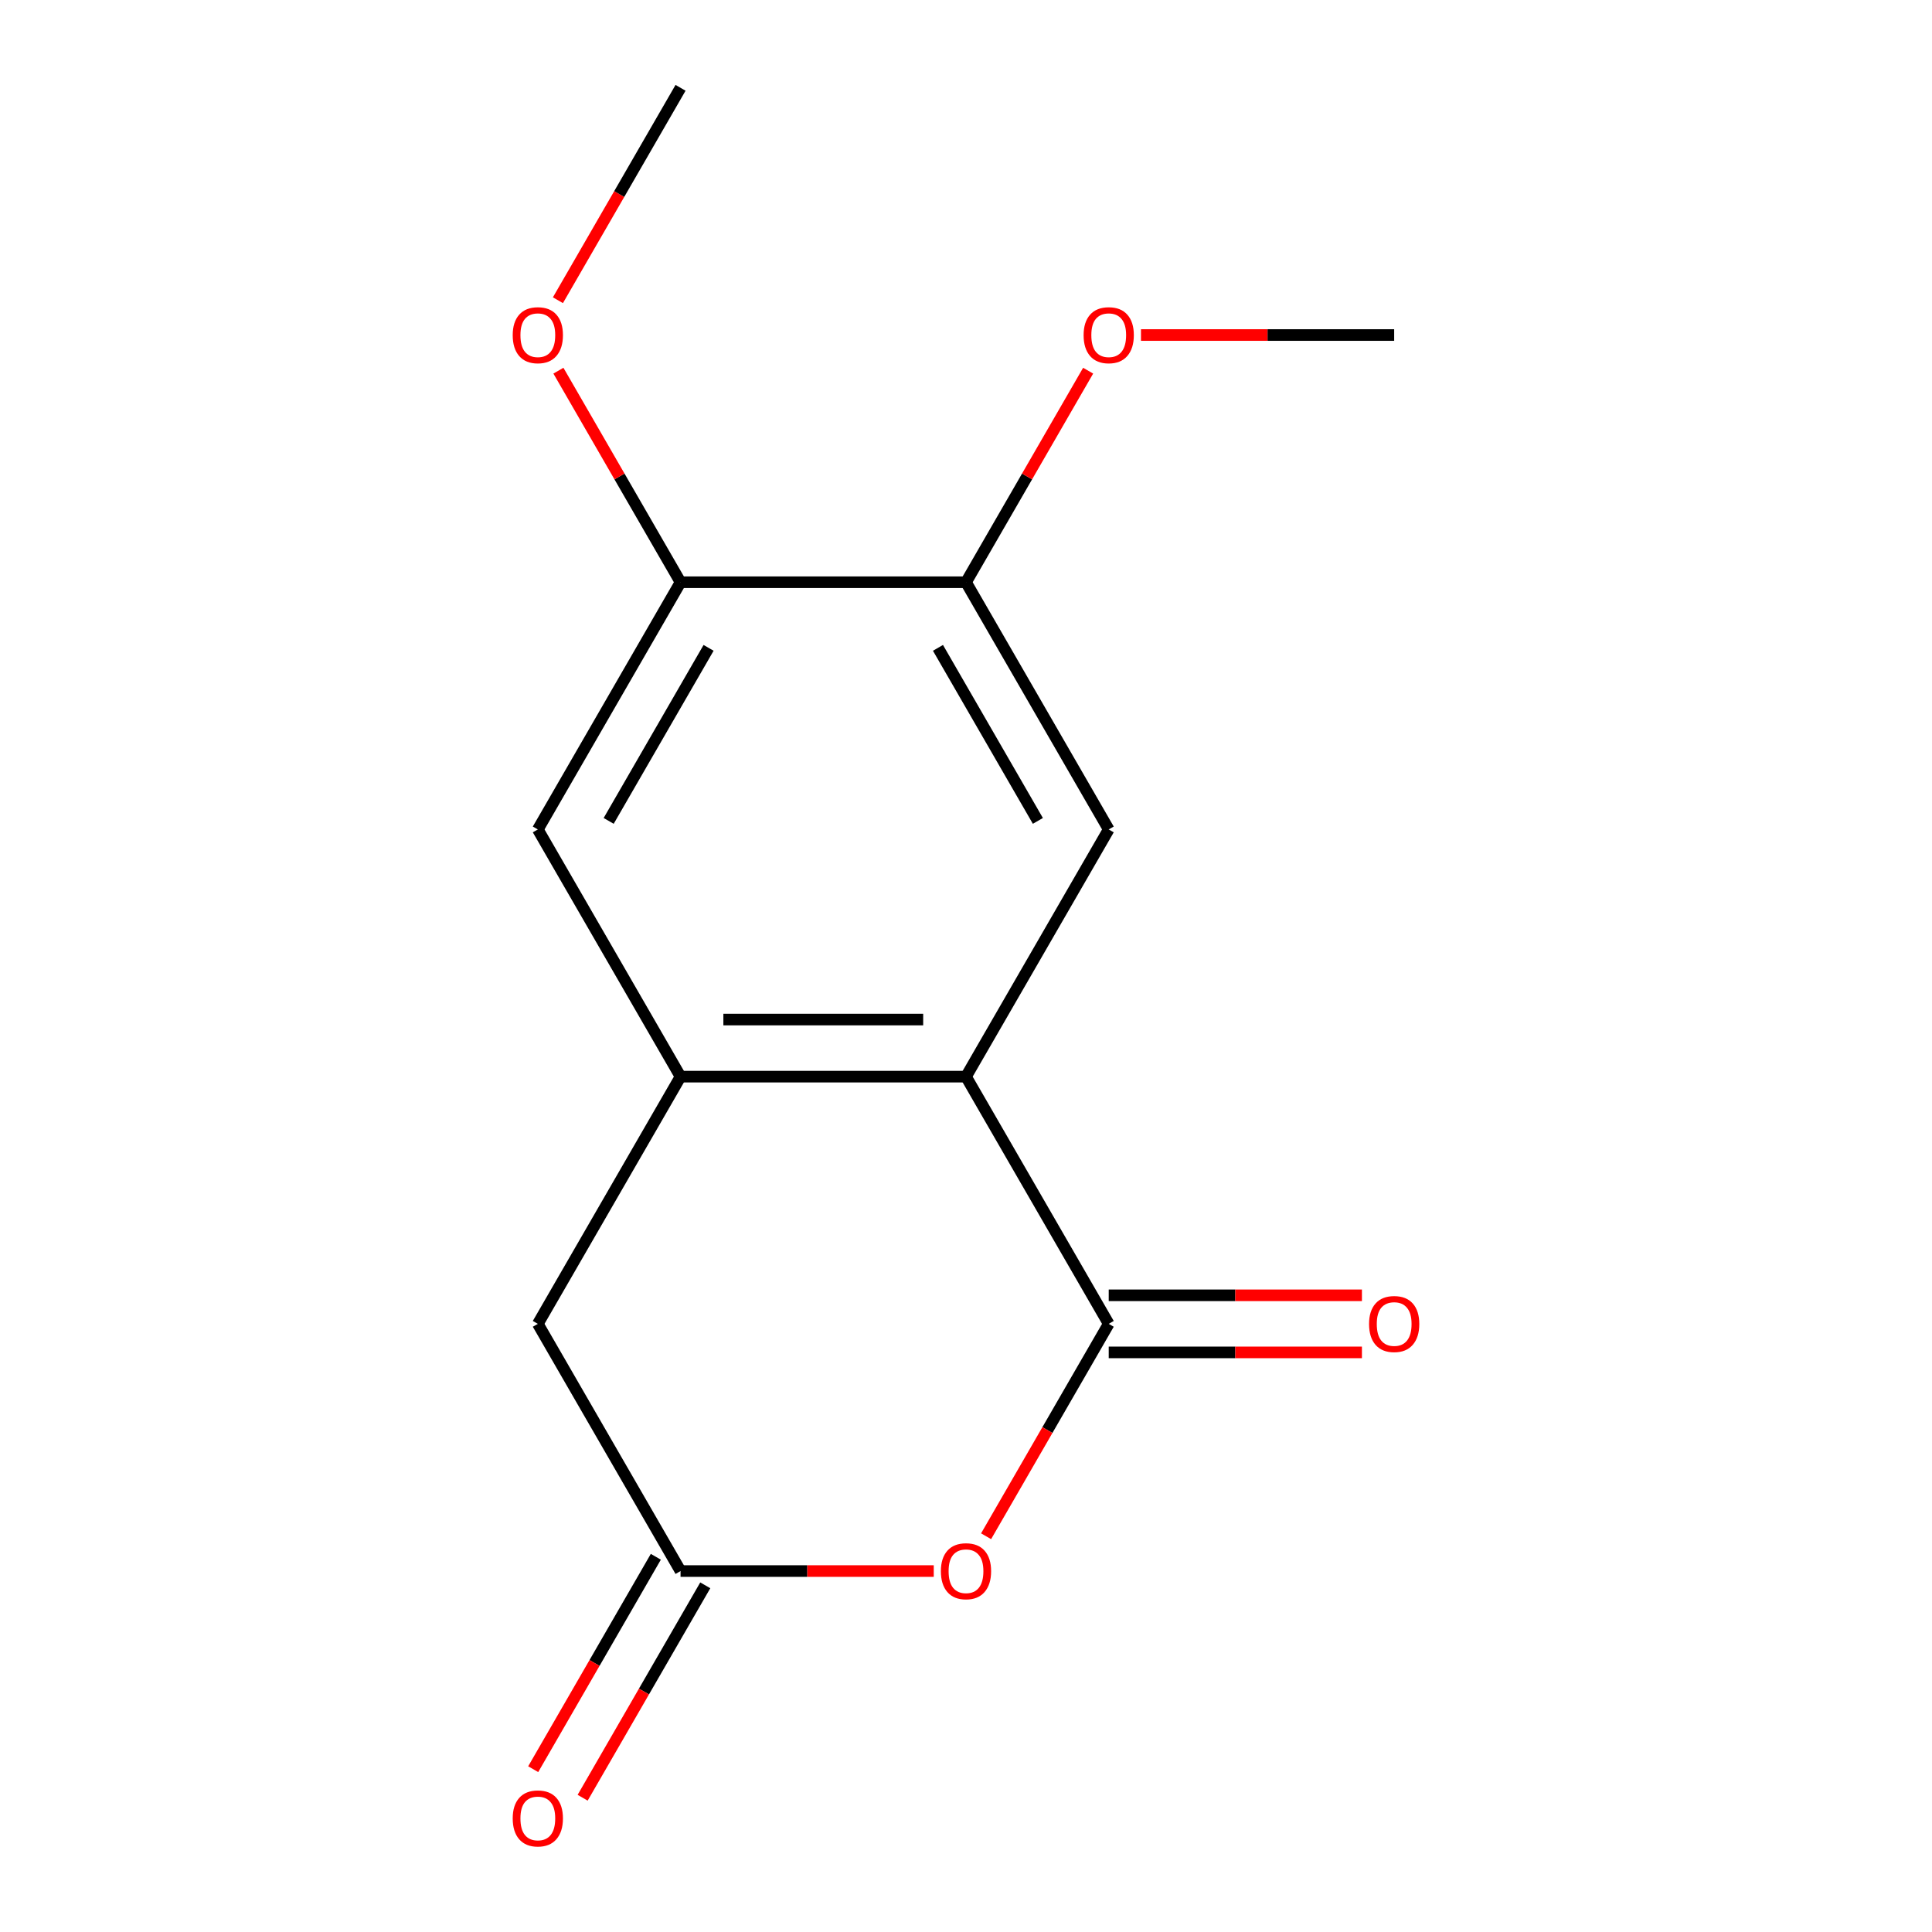 <?xml version='1.0' encoding='iso-8859-1'?>
<svg version='1.1' baseProfile='full'
              xmlns='http://www.w3.org/2000/svg'
                      xmlns:rdkit='http://www.rdkit.org/xml'
                      xmlns:xlink='http://www.w3.org/1999/xlink'
                  xml:space='preserve'
width='1000px' height='1000px' viewBox='0 0 1000 1000'>
<!-- END OF HEADER -->
<rect style='opacity:1.0;fill:#FFFFFF;stroke:none' width='1000' height='1000' x='0' y='0'> </rect>
<path class='bond-0' d='M 573.874,685.223 L 542.137,740.193' style='fill:none;fill-rule:evenodd;stroke:#000000;stroke-width:6px;stroke-linecap:butt;stroke-linejoin:miter;stroke-opacity:1' />
<path class='bond-0' d='M 542.137,740.193 L 510.4,795.163' style='fill:none;fill-rule:evenodd;stroke:#FF0000;stroke-width:6px;stroke-linecap:butt;stroke-linejoin:miter;stroke-opacity:1' />
<path class='bond-1' d='M 573.874,685.223 L 500,557.269' style='fill:none;fill-rule:evenodd;stroke:#000000;stroke-width:6px;stroke-linecap:butt;stroke-linejoin:miter;stroke-opacity:1' />
<path class='bond-9' d='M 573.874,699.998 L 639.401,699.998' style='fill:none;fill-rule:evenodd;stroke:#000000;stroke-width:6px;stroke-linecap:butt;stroke-linejoin:miter;stroke-opacity:1' />
<path class='bond-9' d='M 639.401,699.998 L 704.929,699.998' style='fill:none;fill-rule:evenodd;stroke:#FF0000;stroke-width:6px;stroke-linecap:butt;stroke-linejoin:miter;stroke-opacity:1' />
<path class='bond-9' d='M 573.874,670.448 L 639.401,670.448' style='fill:none;fill-rule:evenodd;stroke:#000000;stroke-width:6px;stroke-linecap:butt;stroke-linejoin:miter;stroke-opacity:1' />
<path class='bond-9' d='M 639.401,670.448 L 704.929,670.448' style='fill:none;fill-rule:evenodd;stroke:#FF0000;stroke-width:6px;stroke-linecap:butt;stroke-linejoin:miter;stroke-opacity:1' />
<path class='bond-3' d='M 483.306,813.176 L 417.779,813.176' style='fill:none;fill-rule:evenodd;stroke:#FF0000;stroke-width:6px;stroke-linecap:butt;stroke-linejoin:miter;stroke-opacity:1' />
<path class='bond-3' d='M 417.779,813.176 L 352.252,813.176' style='fill:none;fill-rule:evenodd;stroke:#000000;stroke-width:6px;stroke-linecap:butt;stroke-linejoin:miter;stroke-opacity:1' />
<path class='bond-2' d='M 500,557.269 L 352.252,557.269' style='fill:none;fill-rule:evenodd;stroke:#000000;stroke-width:6px;stroke-linecap:butt;stroke-linejoin:miter;stroke-opacity:1' />
<path class='bond-2' d='M 477.838,527.72 L 374.414,527.72' style='fill:none;fill-rule:evenodd;stroke:#000000;stroke-width:6px;stroke-linecap:butt;stroke-linejoin:miter;stroke-opacity:1' />
<path class='bond-4' d='M 500,557.269 L 573.874,429.316' style='fill:none;fill-rule:evenodd;stroke:#000000;stroke-width:6px;stroke-linecap:butt;stroke-linejoin:miter;stroke-opacity:1' />
<path class='bond-5' d='M 352.252,557.269 L 278.378,429.316' style='fill:none;fill-rule:evenodd;stroke:#000000;stroke-width:6px;stroke-linecap:butt;stroke-linejoin:miter;stroke-opacity:1' />
<path class='bond-8' d='M 352.252,557.269 L 278.378,685.223' style='fill:none;fill-rule:evenodd;stroke:#000000;stroke-width:6px;stroke-linecap:butt;stroke-linejoin:miter;stroke-opacity:1' />
<path class='bond-10' d='M 339.456,805.789 L 307.72,860.759' style='fill:none;fill-rule:evenodd;stroke:#000000;stroke-width:6px;stroke-linecap:butt;stroke-linejoin:miter;stroke-opacity:1' />
<path class='bond-10' d='M 307.72,860.759 L 275.983,915.729' style='fill:none;fill-rule:evenodd;stroke:#FF0000;stroke-width:6px;stroke-linecap:butt;stroke-linejoin:miter;stroke-opacity:1' />
<path class='bond-10' d='M 365.047,820.564 L 333.31,875.534' style='fill:none;fill-rule:evenodd;stroke:#000000;stroke-width:6px;stroke-linecap:butt;stroke-linejoin:miter;stroke-opacity:1' />
<path class='bond-10' d='M 333.31,875.534 L 301.573,930.504' style='fill:none;fill-rule:evenodd;stroke:#FF0000;stroke-width:6px;stroke-linecap:butt;stroke-linejoin:miter;stroke-opacity:1' />
<path class='bond-15' d='M 352.252,813.176 L 278.378,685.223' style='fill:none;fill-rule:evenodd;stroke:#000000;stroke-width:6px;stroke-linecap:butt;stroke-linejoin:miter;stroke-opacity:1' />
<path class='bond-6' d='M 573.874,429.316 L 500,301.362' style='fill:none;fill-rule:evenodd;stroke:#000000;stroke-width:6px;stroke-linecap:butt;stroke-linejoin:miter;stroke-opacity:1' />
<path class='bond-6' d='M 537.202,424.897 L 485.49,335.33' style='fill:none;fill-rule:evenodd;stroke:#000000;stroke-width:6px;stroke-linecap:butt;stroke-linejoin:miter;stroke-opacity:1' />
<path class='bond-16' d='M 278.378,429.316 L 352.252,301.362' style='fill:none;fill-rule:evenodd;stroke:#000000;stroke-width:6px;stroke-linecap:butt;stroke-linejoin:miter;stroke-opacity:1' />
<path class='bond-16' d='M 315.05,424.897 L 366.761,335.33' style='fill:none;fill-rule:evenodd;stroke:#000000;stroke-width:6px;stroke-linecap:butt;stroke-linejoin:miter;stroke-opacity:1' />
<path class='bond-7' d='M 500,301.362 L 352.252,301.362' style='fill:none;fill-rule:evenodd;stroke:#000000;stroke-width:6px;stroke-linecap:butt;stroke-linejoin:miter;stroke-opacity:1' />
<path class='bond-11' d='M 500,301.362 L 531.61,246.612' style='fill:none;fill-rule:evenodd;stroke:#000000;stroke-width:6px;stroke-linecap:butt;stroke-linejoin:miter;stroke-opacity:1' />
<path class='bond-11' d='M 531.61,246.612 L 563.22,191.862' style='fill:none;fill-rule:evenodd;stroke:#FF0000;stroke-width:6px;stroke-linecap:butt;stroke-linejoin:miter;stroke-opacity:1' />
<path class='bond-12' d='M 352.252,301.362 L 320.642,246.612' style='fill:none;fill-rule:evenodd;stroke:#000000;stroke-width:6px;stroke-linecap:butt;stroke-linejoin:miter;stroke-opacity:1' />
<path class='bond-12' d='M 320.642,246.612 L 289.032,191.862' style='fill:none;fill-rule:evenodd;stroke:#FF0000;stroke-width:6px;stroke-linecap:butt;stroke-linejoin:miter;stroke-opacity:1' />
<path class='bond-13' d='M 590.568,173.408 L 656.095,173.408' style='fill:none;fill-rule:evenodd;stroke:#FF0000;stroke-width:6px;stroke-linecap:butt;stroke-linejoin:miter;stroke-opacity:1' />
<path class='bond-13' d='M 656.095,173.408 L 721.622,173.408' style='fill:none;fill-rule:evenodd;stroke:#000000;stroke-width:6px;stroke-linecap:butt;stroke-linejoin:miter;stroke-opacity:1' />
<path class='bond-14' d='M 288.778,155.394 L 320.515,100.425' style='fill:none;fill-rule:evenodd;stroke:#FF0000;stroke-width:6px;stroke-linecap:butt;stroke-linejoin:miter;stroke-opacity:1' />
<path class='bond-14' d='M 320.515,100.425 L 352.252,45.455' style='fill:none;fill-rule:evenodd;stroke:#000000;stroke-width:6px;stroke-linecap:butt;stroke-linejoin:miter;stroke-opacity:1' />
<path  class='atom-1' d='M 487 813.256
Q 487 806.456, 490.36 802.656
Q 493.72 798.856, 500 798.856
Q 506.28 798.856, 509.64 802.656
Q 513 806.456, 513 813.256
Q 513 820.136, 509.6 824.056
Q 506.2 827.936, 500 827.936
Q 493.76 827.936, 490.36 824.056
Q 487 820.176, 487 813.256
M 500 824.736
Q 504.32 824.736, 506.64 821.856
Q 509 818.936, 509 813.256
Q 509 807.696, 506.64 804.896
Q 504.32 802.056, 500 802.056
Q 495.68 802.056, 493.32 804.856
Q 491 807.656, 491 813.256
Q 491 818.976, 493.32 821.856
Q 495.68 824.736, 500 824.736
' fill='#FF0000'/>
<path  class='atom-10' d='M 708.622 685.303
Q 708.622 678.503, 711.982 674.703
Q 715.342 670.903, 721.622 670.903
Q 727.902 670.903, 731.262 674.703
Q 734.622 678.503, 734.622 685.303
Q 734.622 692.183, 731.222 696.103
Q 727.822 699.983, 721.622 699.983
Q 715.382 699.983, 711.982 696.103
Q 708.622 692.223, 708.622 685.303
M 721.622 696.783
Q 725.942 696.783, 728.262 693.903
Q 730.622 690.983, 730.622 685.303
Q 730.622 679.743, 728.262 676.943
Q 725.942 674.103, 721.622 674.103
Q 717.302 674.103, 714.942 676.903
Q 712.622 679.703, 712.622 685.303
Q 712.622 691.023, 714.942 693.903
Q 717.302 696.783, 721.622 696.783
' fill='#FF0000'/>
<path  class='atom-11' d='M 265.378 941.21
Q 265.378 934.41, 268.738 930.61
Q 272.098 926.81, 278.378 926.81
Q 284.658 926.81, 288.018 930.61
Q 291.378 934.41, 291.378 941.21
Q 291.378 948.09, 287.978 952.01
Q 284.578 955.89, 278.378 955.89
Q 272.138 955.89, 268.738 952.01
Q 265.378 948.13, 265.378 941.21
M 278.378 952.69
Q 282.698 952.69, 285.018 949.81
Q 287.378 946.89, 287.378 941.21
Q 287.378 935.65, 285.018 932.85
Q 282.698 930.01, 278.378 930.01
Q 274.058 930.01, 271.698 932.81
Q 269.378 935.61, 269.378 941.21
Q 269.378 946.93, 271.698 949.81
Q 274.058 952.69, 278.378 952.69
' fill='#FF0000'/>
<path  class='atom-12' d='M 560.874 173.488
Q 560.874 166.688, 564.234 162.888
Q 567.594 159.088, 573.874 159.088
Q 580.154 159.088, 583.514 162.888
Q 586.874 166.688, 586.874 173.488
Q 586.874 180.368, 583.474 184.288
Q 580.074 188.168, 573.874 188.168
Q 567.634 188.168, 564.234 184.288
Q 560.874 180.408, 560.874 173.488
M 573.874 184.968
Q 578.194 184.968, 580.514 182.088
Q 582.874 179.168, 582.874 173.488
Q 582.874 167.928, 580.514 165.128
Q 578.194 162.288, 573.874 162.288
Q 569.554 162.288, 567.194 165.088
Q 564.874 167.888, 564.874 173.488
Q 564.874 179.208, 567.194 182.088
Q 569.554 184.968, 573.874 184.968
' fill='#FF0000'/>
<path  class='atom-13' d='M 265.378 173.488
Q 265.378 166.688, 268.738 162.888
Q 272.098 159.088, 278.378 159.088
Q 284.658 159.088, 288.018 162.888
Q 291.378 166.688, 291.378 173.488
Q 291.378 180.368, 287.978 184.288
Q 284.578 188.168, 278.378 188.168
Q 272.138 188.168, 268.738 184.288
Q 265.378 180.408, 265.378 173.488
M 278.378 184.968
Q 282.698 184.968, 285.018 182.088
Q 287.378 179.168, 287.378 173.488
Q 287.378 167.928, 285.018 165.128
Q 282.698 162.288, 278.378 162.288
Q 274.058 162.288, 271.698 165.088
Q 269.378 167.888, 269.378 173.488
Q 269.378 179.208, 271.698 182.088
Q 274.058 184.968, 278.378 184.968
' fill='#FF0000'/>
</svg>
